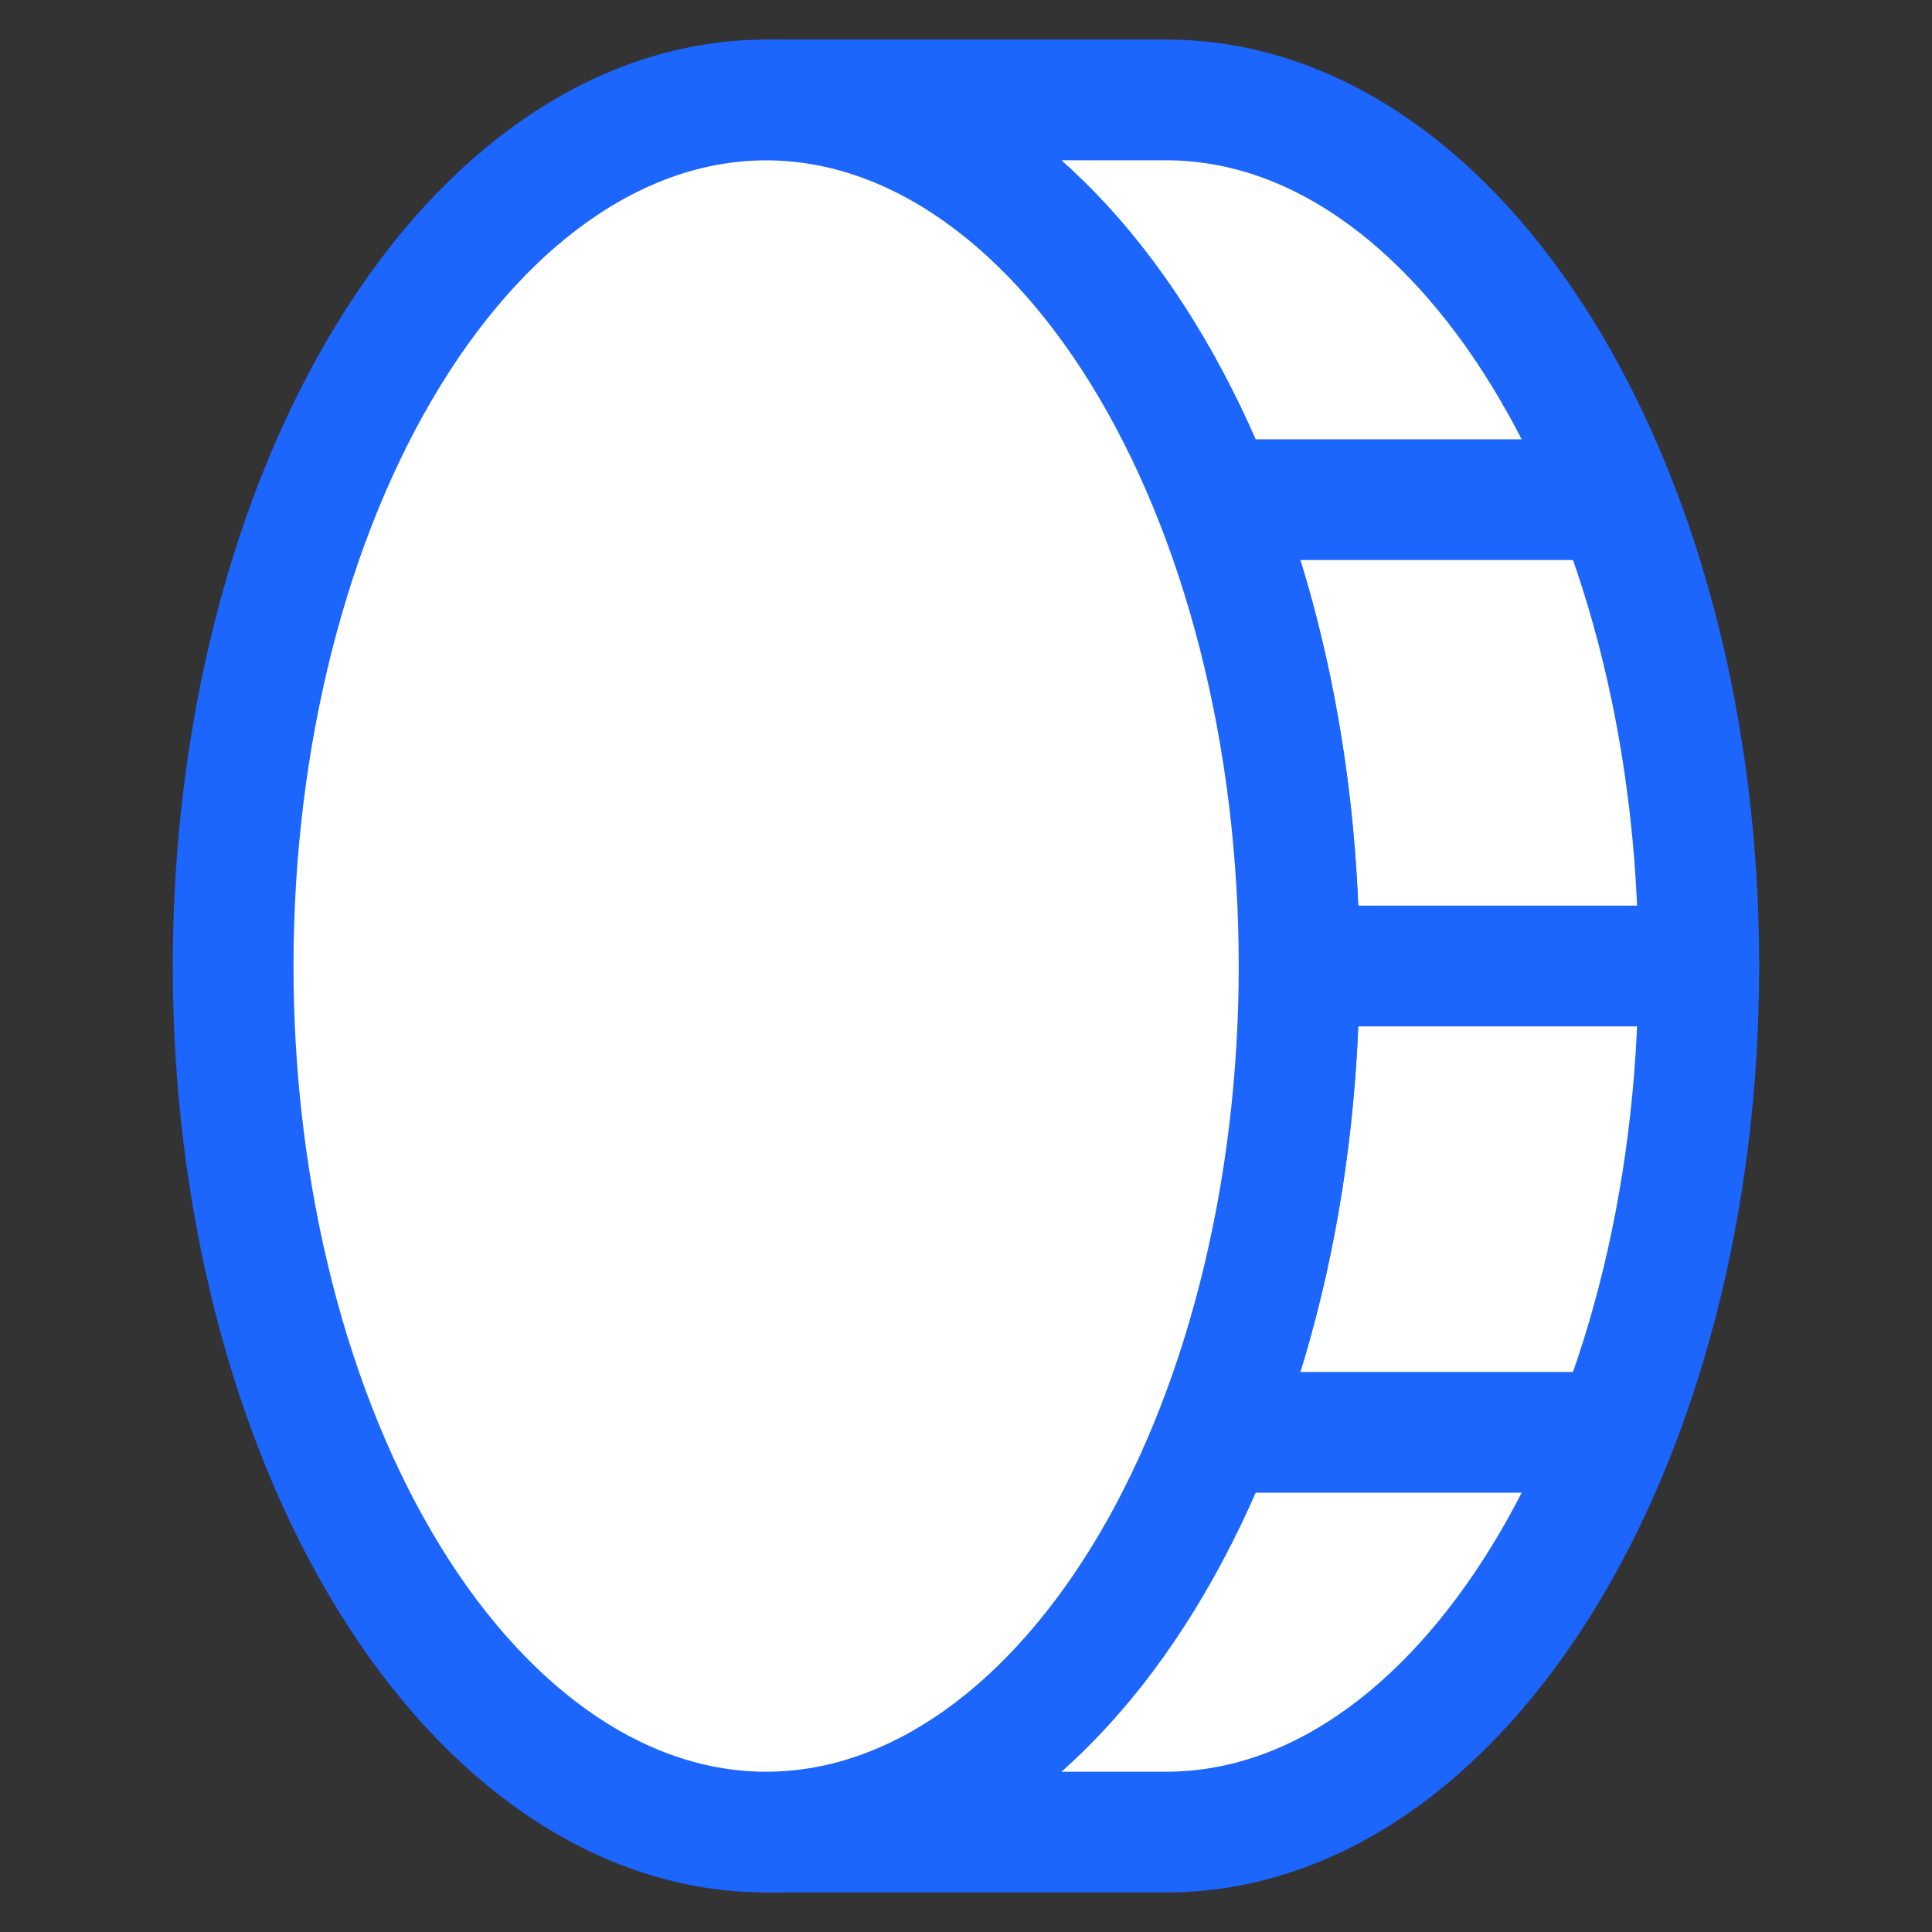 <svg width="24" height="24" viewBox="0 0 24 24" fill="none" xmlns="http://www.w3.org/2000/svg">
<rect x="0" y="0" width="24" height="24" fill="#333333" stroke="none"/>
<path d="M16.138 12C16.138 6.058 13.174 1.241 9.517 1.241H14.483C18.139 1.241 21.103 6.058 21.103 12C21.103 17.942 18.139 22.759 14.483 22.759H9.517C13.174 22.759 16.138 17.942 16.138 12Z" fill="white"/>
<path d="M16.138 12C16.138 6.058 13.174 1.241 9.517 1.241H14.483C18.139 1.241 21.103 6.058 21.103 12C21.103 17.942 18.139 22.759 14.483 22.759H9.517C13.174 22.759 16.138 17.942 16.138 12Z" stroke="#1C65FD" stroke-width="1.5" stroke-linecap="round" stroke-linejoin="round"/>
<path d="M9.517 22.759C11.273 22.759 12.957 21.625 14.199 19.608C15.44 17.59 16.138 14.854 16.138 12C16.138 9.147 15.44 6.41 14.199 4.393C12.957 2.375 11.273 1.242 9.517 1.242C7.761 1.242 6.077 2.375 4.836 4.393C3.594 6.41 2.896 9.147 2.896 12C2.896 14.854 3.594 17.59 4.836 19.608C6.077 21.625 7.761 22.759 9.517 22.759Z" fill="white"/>
<path d="M9.517 22.759C11.273 22.759 12.957 21.625 14.199 19.608C15.44 17.59 16.138 14.854 16.138 12C16.138 9.147 15.44 6.41 14.199 4.393C12.957 2.375 11.273 1.242 9.517 1.242C7.761 1.242 6.077 2.375 4.836 4.393C3.594 6.41 2.896 9.147 2.896 12C2.896 14.854 3.594 17.59 4.836 19.608C6.077 21.625 7.761 22.759 9.517 22.759Z" stroke="#1C65FD" stroke-width="1.5" stroke-linecap="round" stroke-linejoin="round"/>
<path d="M16.138 12H21.103" stroke="#1C65FD" stroke-width="1.5" stroke-linecap="round" stroke-linejoin="round"/>
<path d="M15.104 17.793H20.043" stroke="#1C65FD" stroke-width="1.5" stroke-linecap="round" stroke-linejoin="round"/>
<path d="M15.104 6.207H20.043" stroke="#1C65FD" stroke-width="1.5" stroke-linecap="round" stroke-linejoin="round"/>
</svg>
